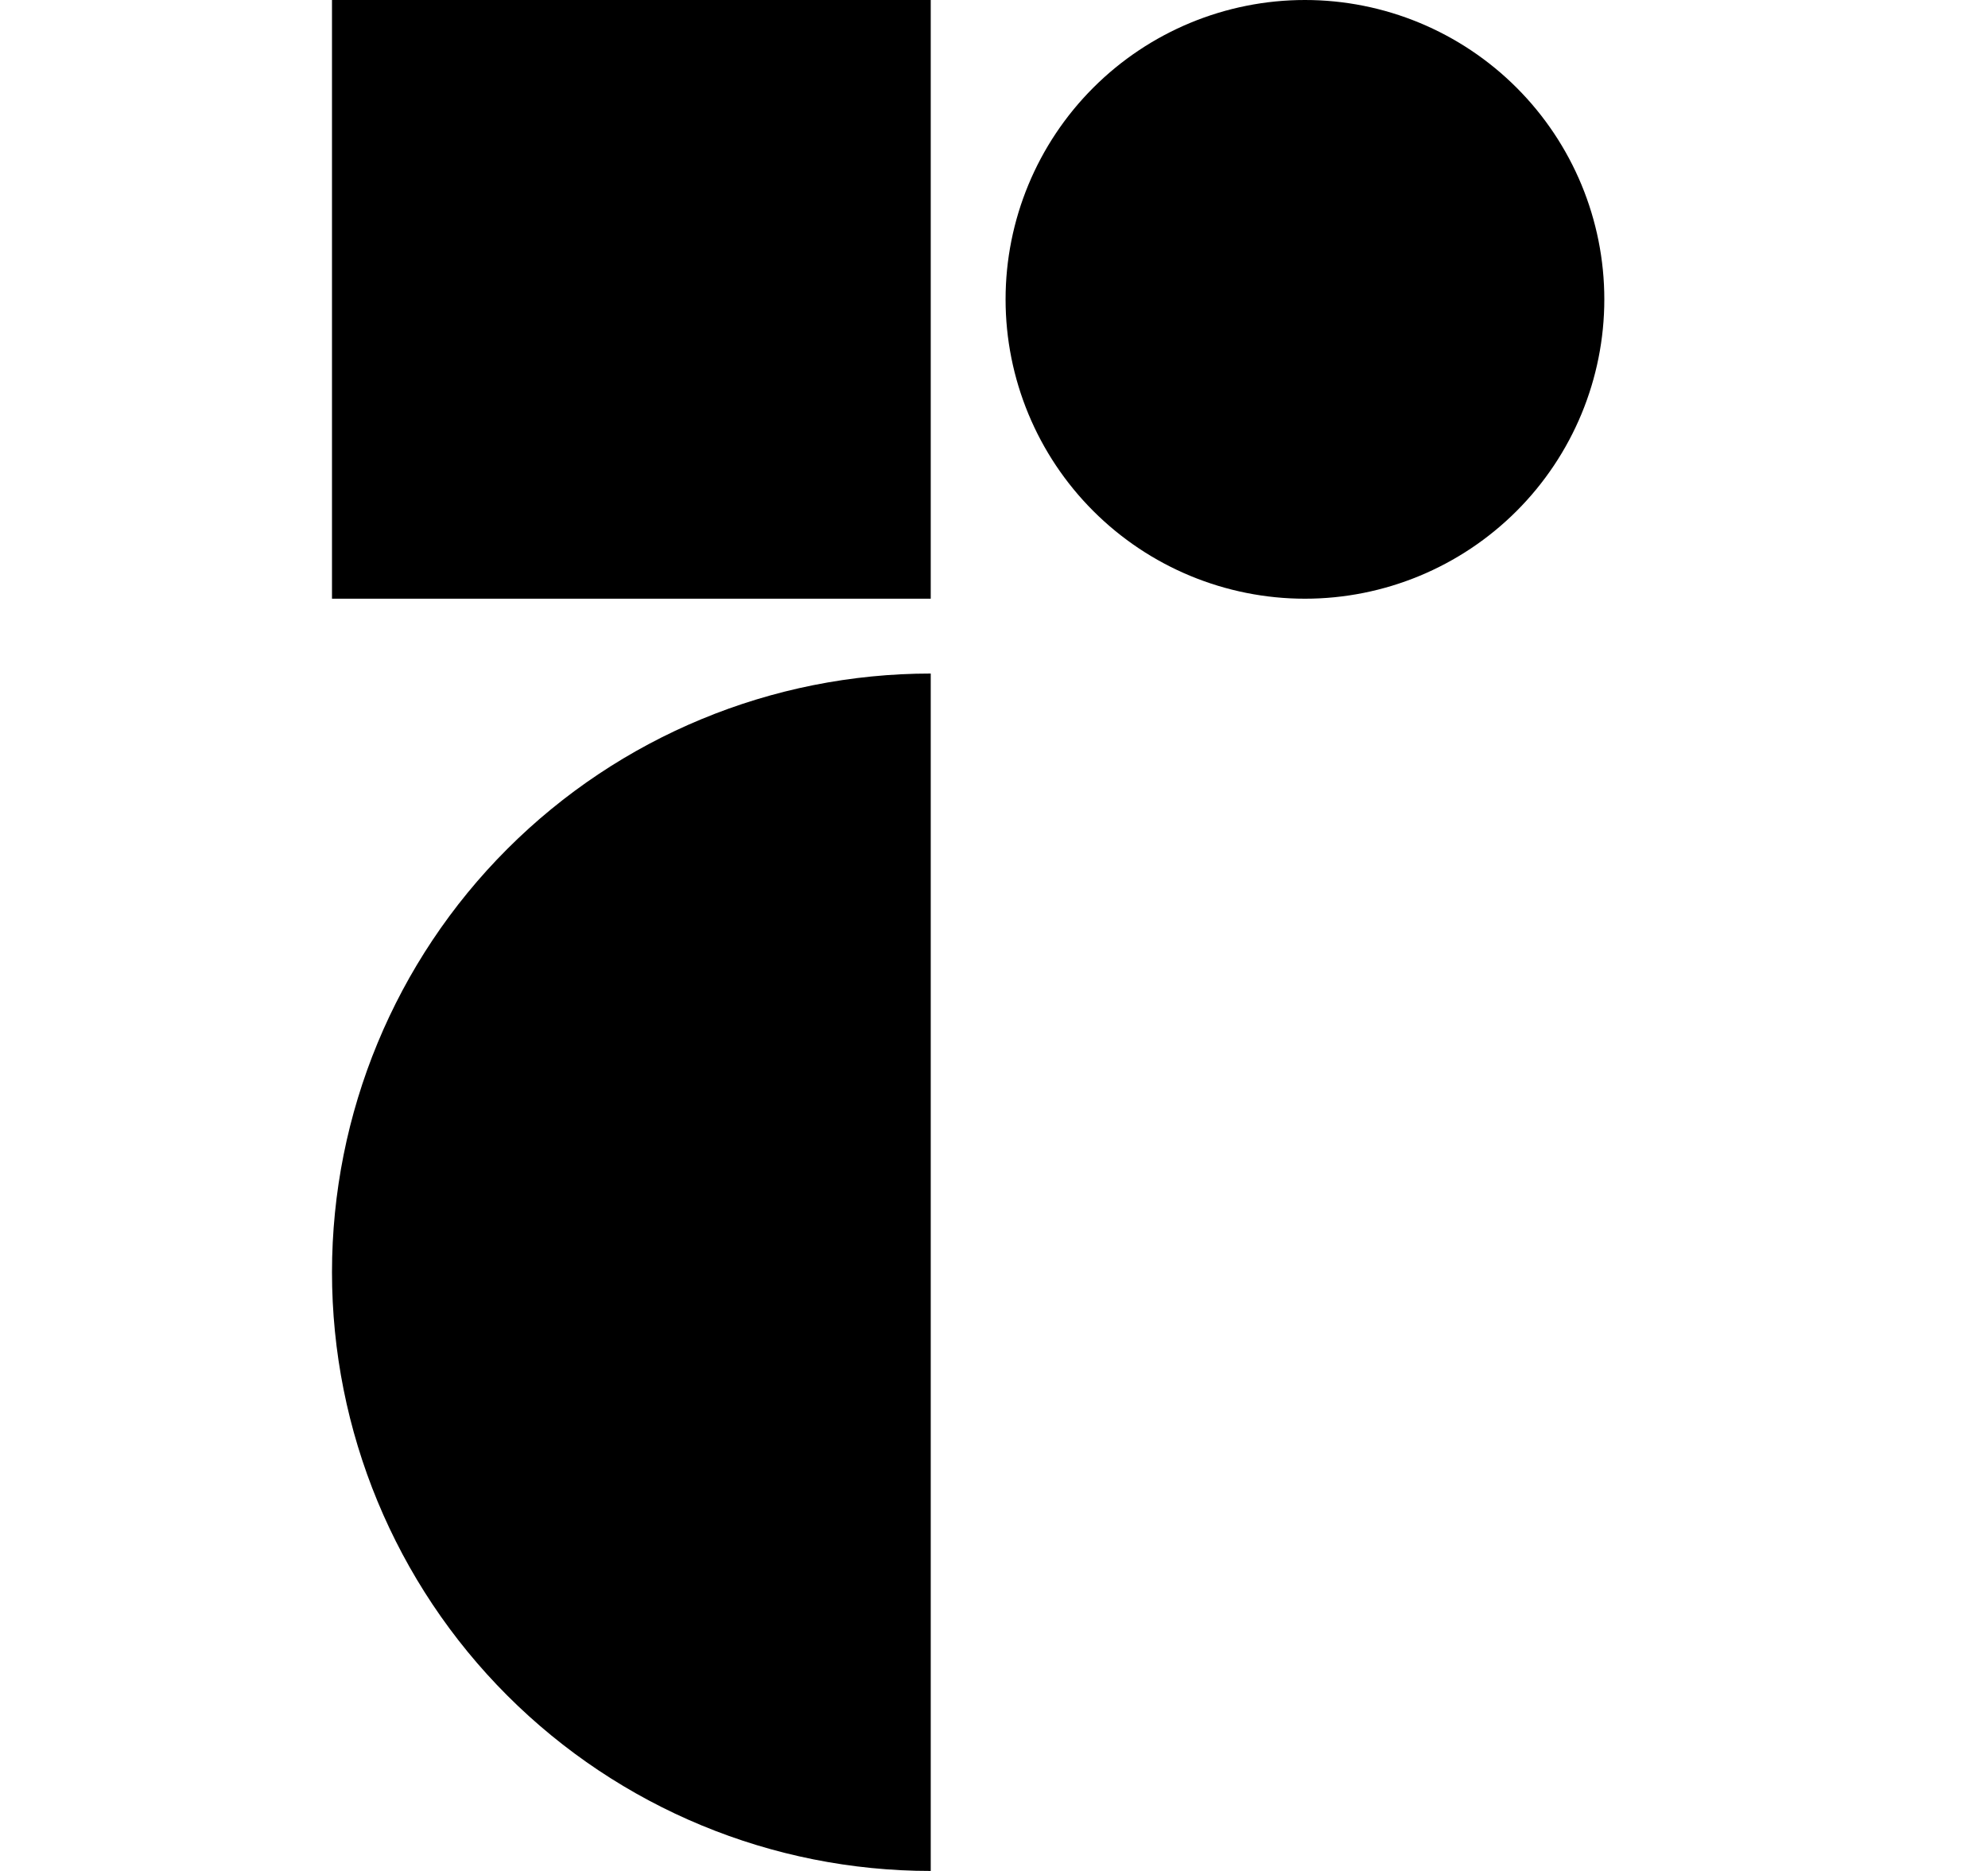 <svg width="17" height="16" viewBox="0 0 17 16" fill="none" xmlns="http://www.w3.org/2000/svg">
<g clip-path="url(#clip0_2945_415377)">
<path d="M7.959 16C6.601 16 5.299 15.461 4.338 14.5C3.378 13.54 2.839 12.238 2.839 10.88C2.839 9.522 3.378 8.22 4.338 7.26C5.299 6.299 6.601 5.76 7.959 5.76V16ZM7.959 0H2.839V5.12H7.959V0ZM11.159 5.12C11.838 5.12 12.489 4.85 12.969 4.37C13.449 3.89 13.719 3.239 13.719 2.56C13.719 1.881 13.449 1.23 12.969 0.75C12.489 0.27 11.838 0 11.159 0C10.48 0 9.829 0.27 9.349 0.75C8.869 1.23 8.599 1.881 8.599 2.56C8.599 3.239 8.869 3.89 9.349 4.37C9.829 4.85 10.48 5.12 11.159 5.12Z" fill="black"/>
</g>
<defs>
<clipPath id="clip0_2945_415377">
<rect width="16" height="16" fill="white" transform="translate(0.279)"/>
</clipPath>
</defs>
</svg>
